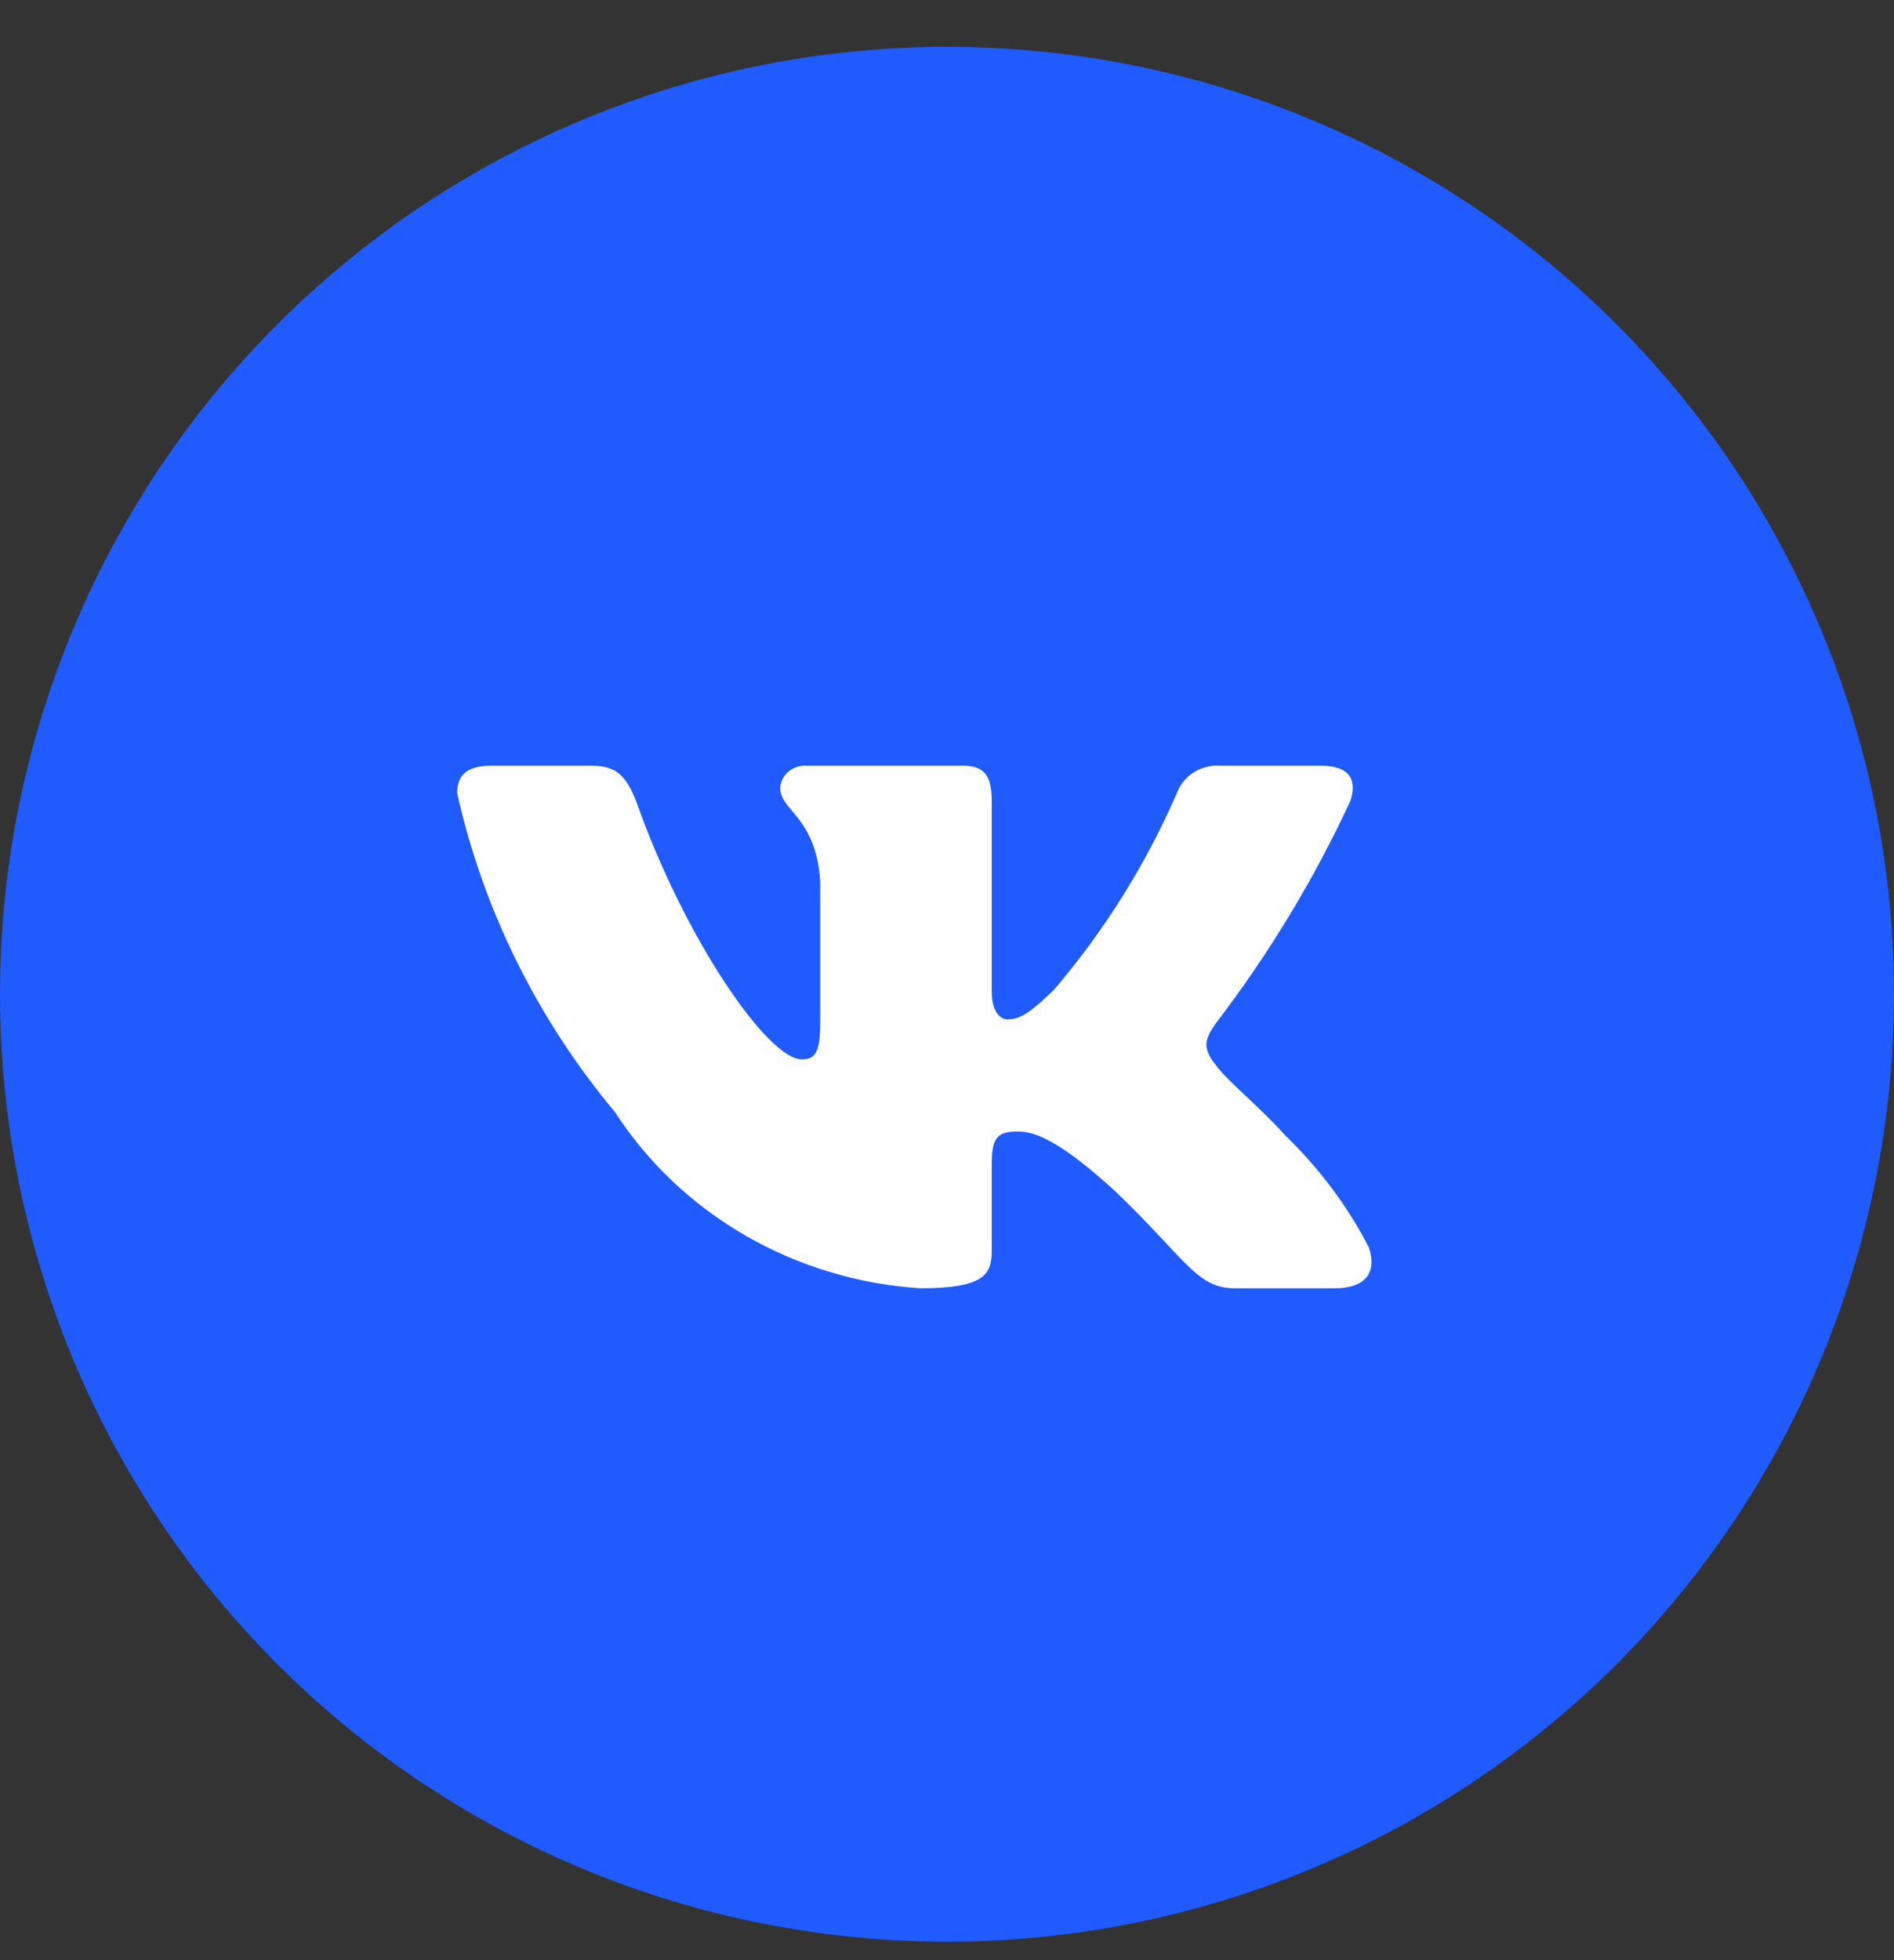<?xml version="1.0" encoding="UTF-8"?> <svg xmlns="http://www.w3.org/2000/svg" width="29" height="30" viewBox="0 0 29 30" fill="none"><rect x="0" y="0" width="29" height="30" fill="#333333" stroke="none"/> <circle cx="14.5" cy="15.217" r="14.5" fill="#1F5BFF"></circle> <path d="M18.905 19.717H20.437C20.875 19.717 21.093 19.507 20.962 19.096C20.632 18.457 20.196 17.874 19.671 17.37C19.31 16.96 18.774 16.528 18.621 16.307C18.391 16.023 18.456 15.897 18.621 15.655C19.431 14.596 20.12 13.456 20.678 12.255C20.776 11.94 20.678 11.719 20.218 11.719H18.686C18.542 11.709 18.399 11.745 18.279 11.821C18.158 11.897 18.067 12.009 18.019 12.14C17.547 13.226 16.913 14.24 16.137 15.15C15.776 15.497 15.622 15.602 15.425 15.602C15.327 15.602 15.185 15.497 15.185 15.181V12.255C15.185 11.877 15.075 11.719 14.747 11.719H12.34C12.241 11.715 12.145 11.748 12.072 11.81C11.998 11.873 11.953 11.961 11.946 12.056C11.946 12.413 12.493 12.498 12.559 13.487V15.655C12.559 16.128 12.471 16.213 12.274 16.213C11.76 16.213 10.491 14.382 9.746 12.277C9.593 11.887 9.451 11.719 9.057 11.719H7.525C7.088 11.719 7 11.919 7 12.14C7.4 13.926 8.228 15.598 9.418 17.023C9.919 17.796 10.604 18.443 11.417 18.912C12.229 19.38 13.146 19.656 14.091 19.717C15.064 19.717 15.185 19.507 15.185 19.149V17.823C15.185 17.402 15.272 17.318 15.59 17.318C15.819 17.318 16.202 17.423 17.111 18.265C18.15 19.265 18.325 19.717 18.905 19.717Z" fill="white"></path> </svg> 